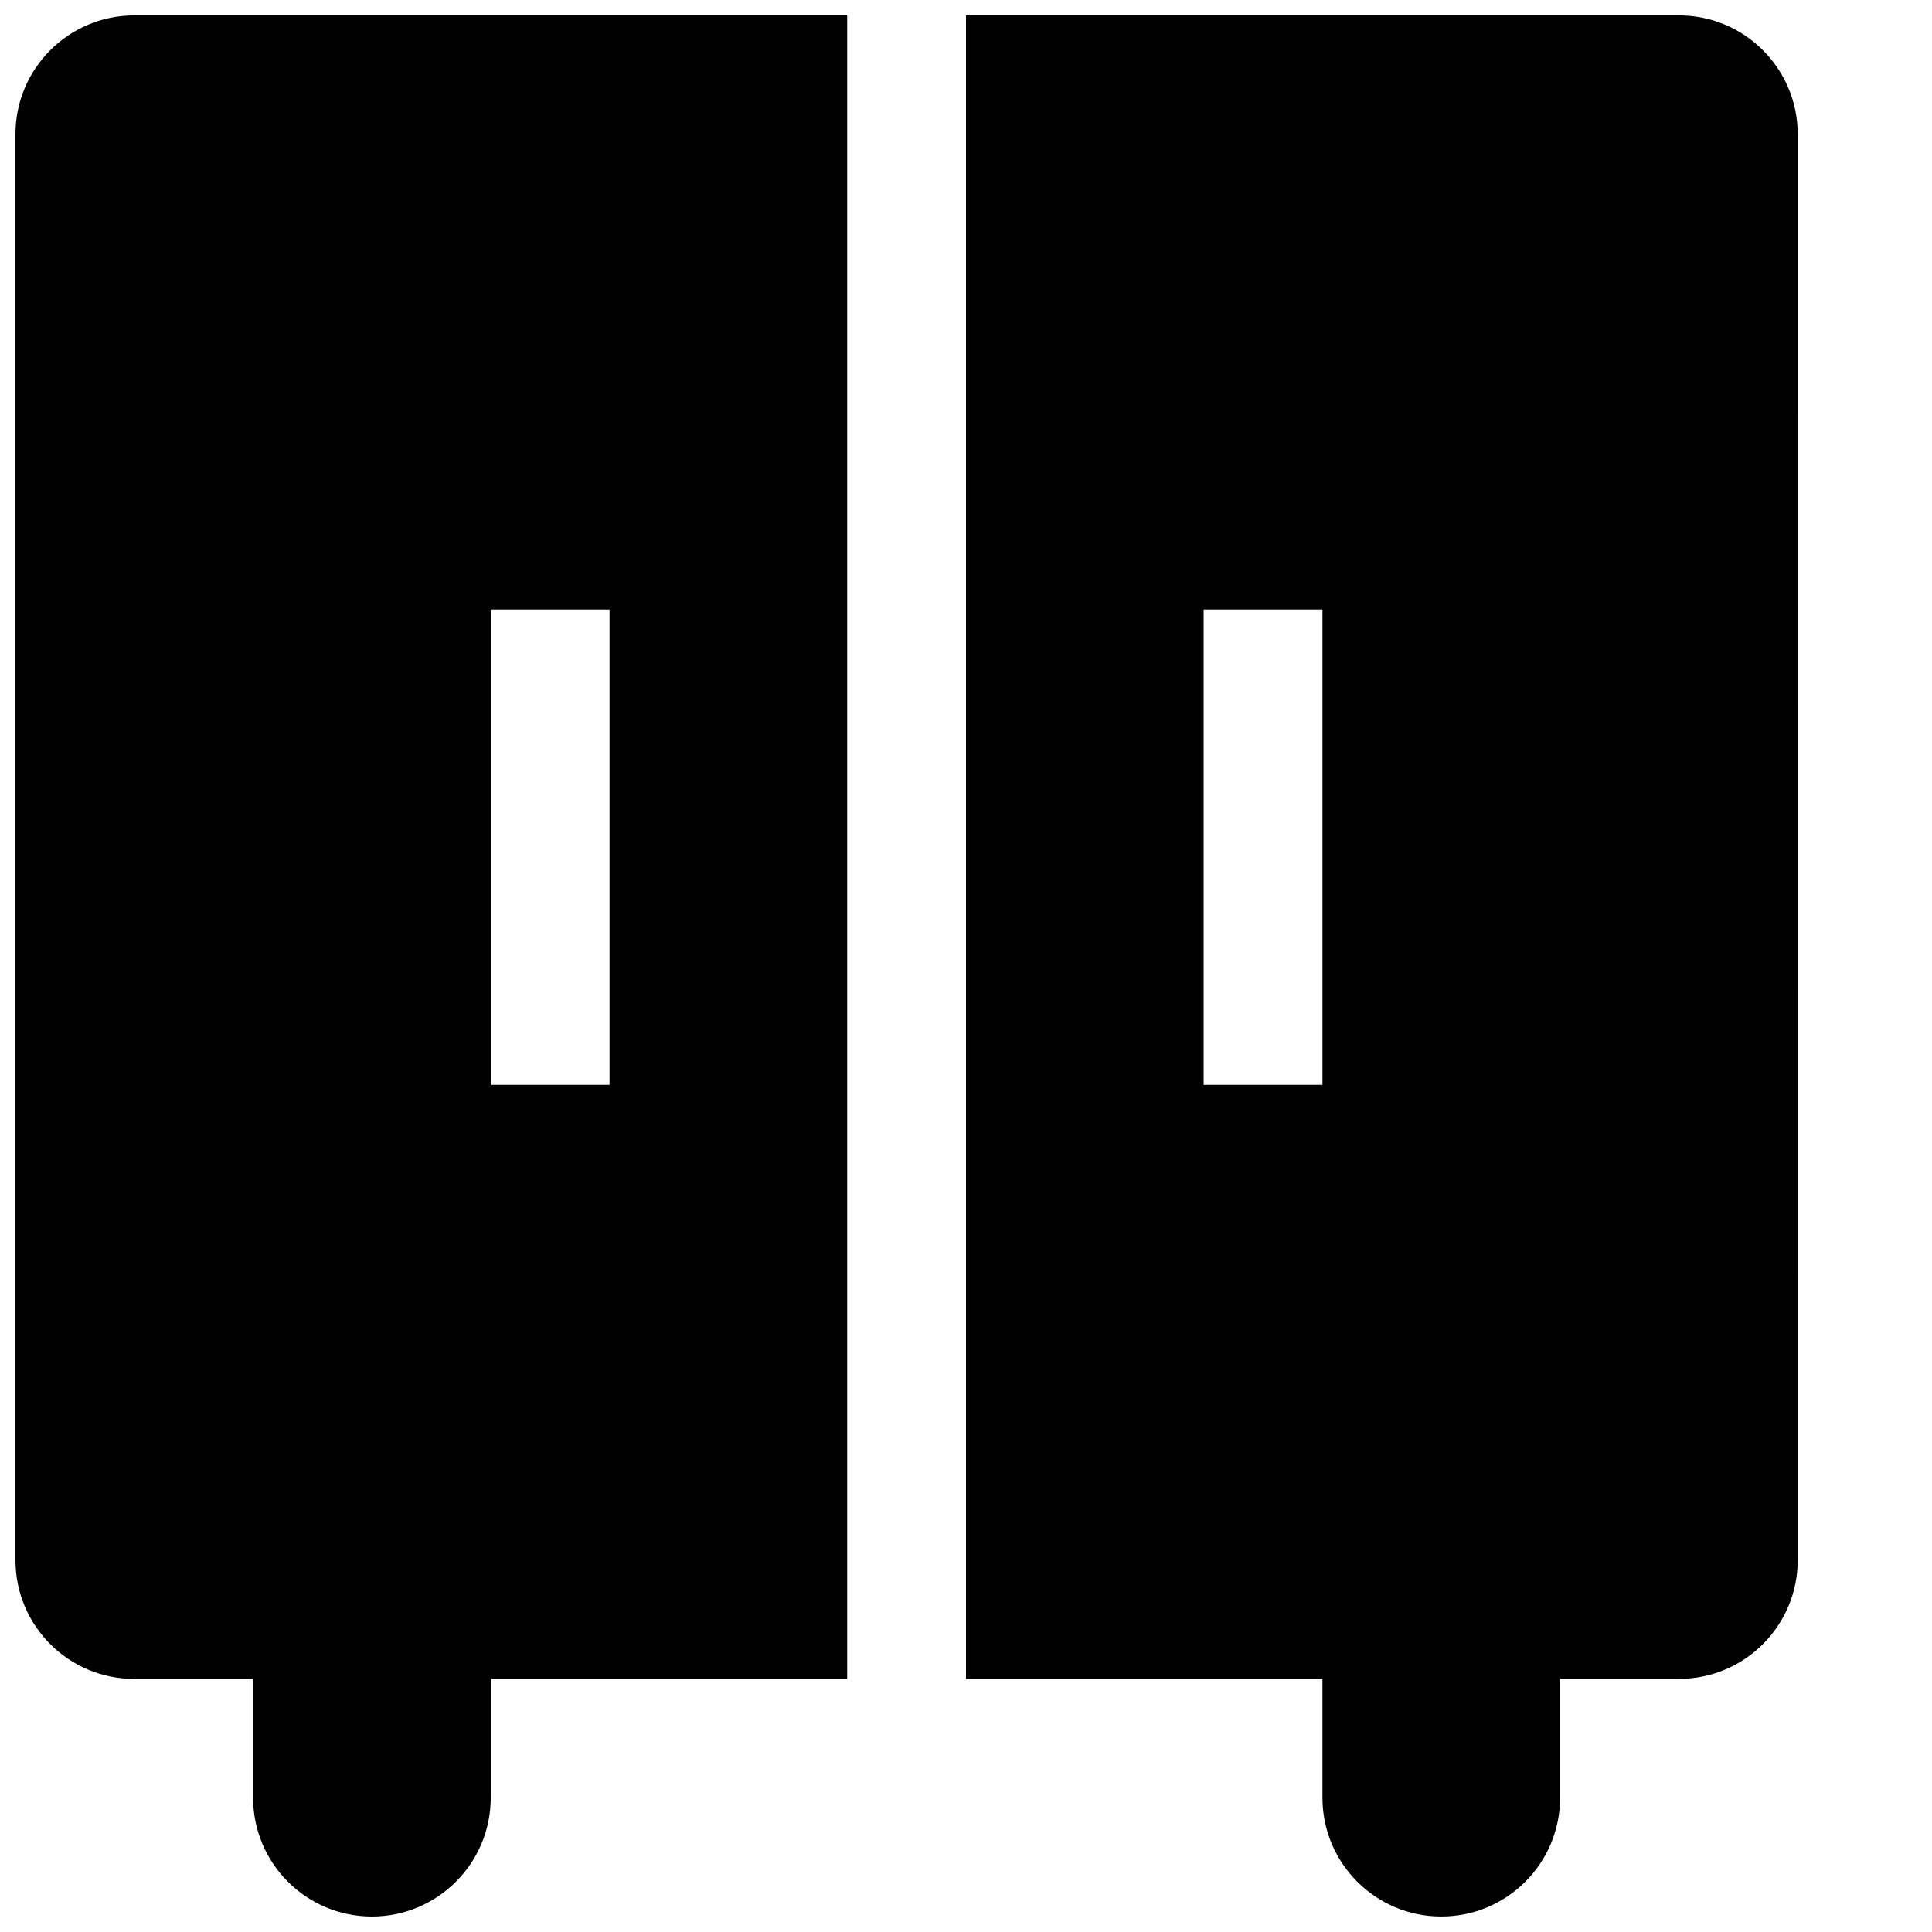 <?xml version="1.0" encoding="UTF-8"?>
<!-- The Best Svg Icon site in the world: iconSvg.co, Visit us! https://iconsvg.co -->
<svg width="800px" height="800px" version="1.1" viewBox="144 144 512 512" xmlns="http://www.w3.org/2000/svg">
 <defs>
  <clipPath id="b">
   <path d="m400 148.09h221v503.81h-221z"/>
  </clipPath>
  <clipPath id="a">
   <path d="m148.09 148.09h220.91v503.81h-220.91z"/>
  </clipPath>
 </defs>
 <g>
  <g clip-path="url(#b)">
   <path d="m588.93 148.09h-188.93v440.83h94.465v31.488c0 17.398 14.09 31.488 31.488 31.488s31.488-14.09 31.488-31.488v-31.488h31.488c17.398 0 31.488-14.09 31.488-31.488l-0.004-377.86c0-17.398-14.09-31.488-31.488-31.488zm-125.95 283.39v-125.95h31.488v125.95z"/>
  </g>
  <g clip-path="url(#a)">
   <path d="m179.57 148.09c-17.398 0-31.473 14.09-31.473 31.488v377.86c0 17.398 14.074 31.488 31.473 31.488h31.504v31.488c0 17.398 14.105 31.488 31.488 31.488 17.383 0 31.488-14.09 31.488-31.488v-31.488h94.465v-440.83zm125.97 283.39h-31.488v-125.95h31.488z"/>
  </g>
 </g>
</svg>